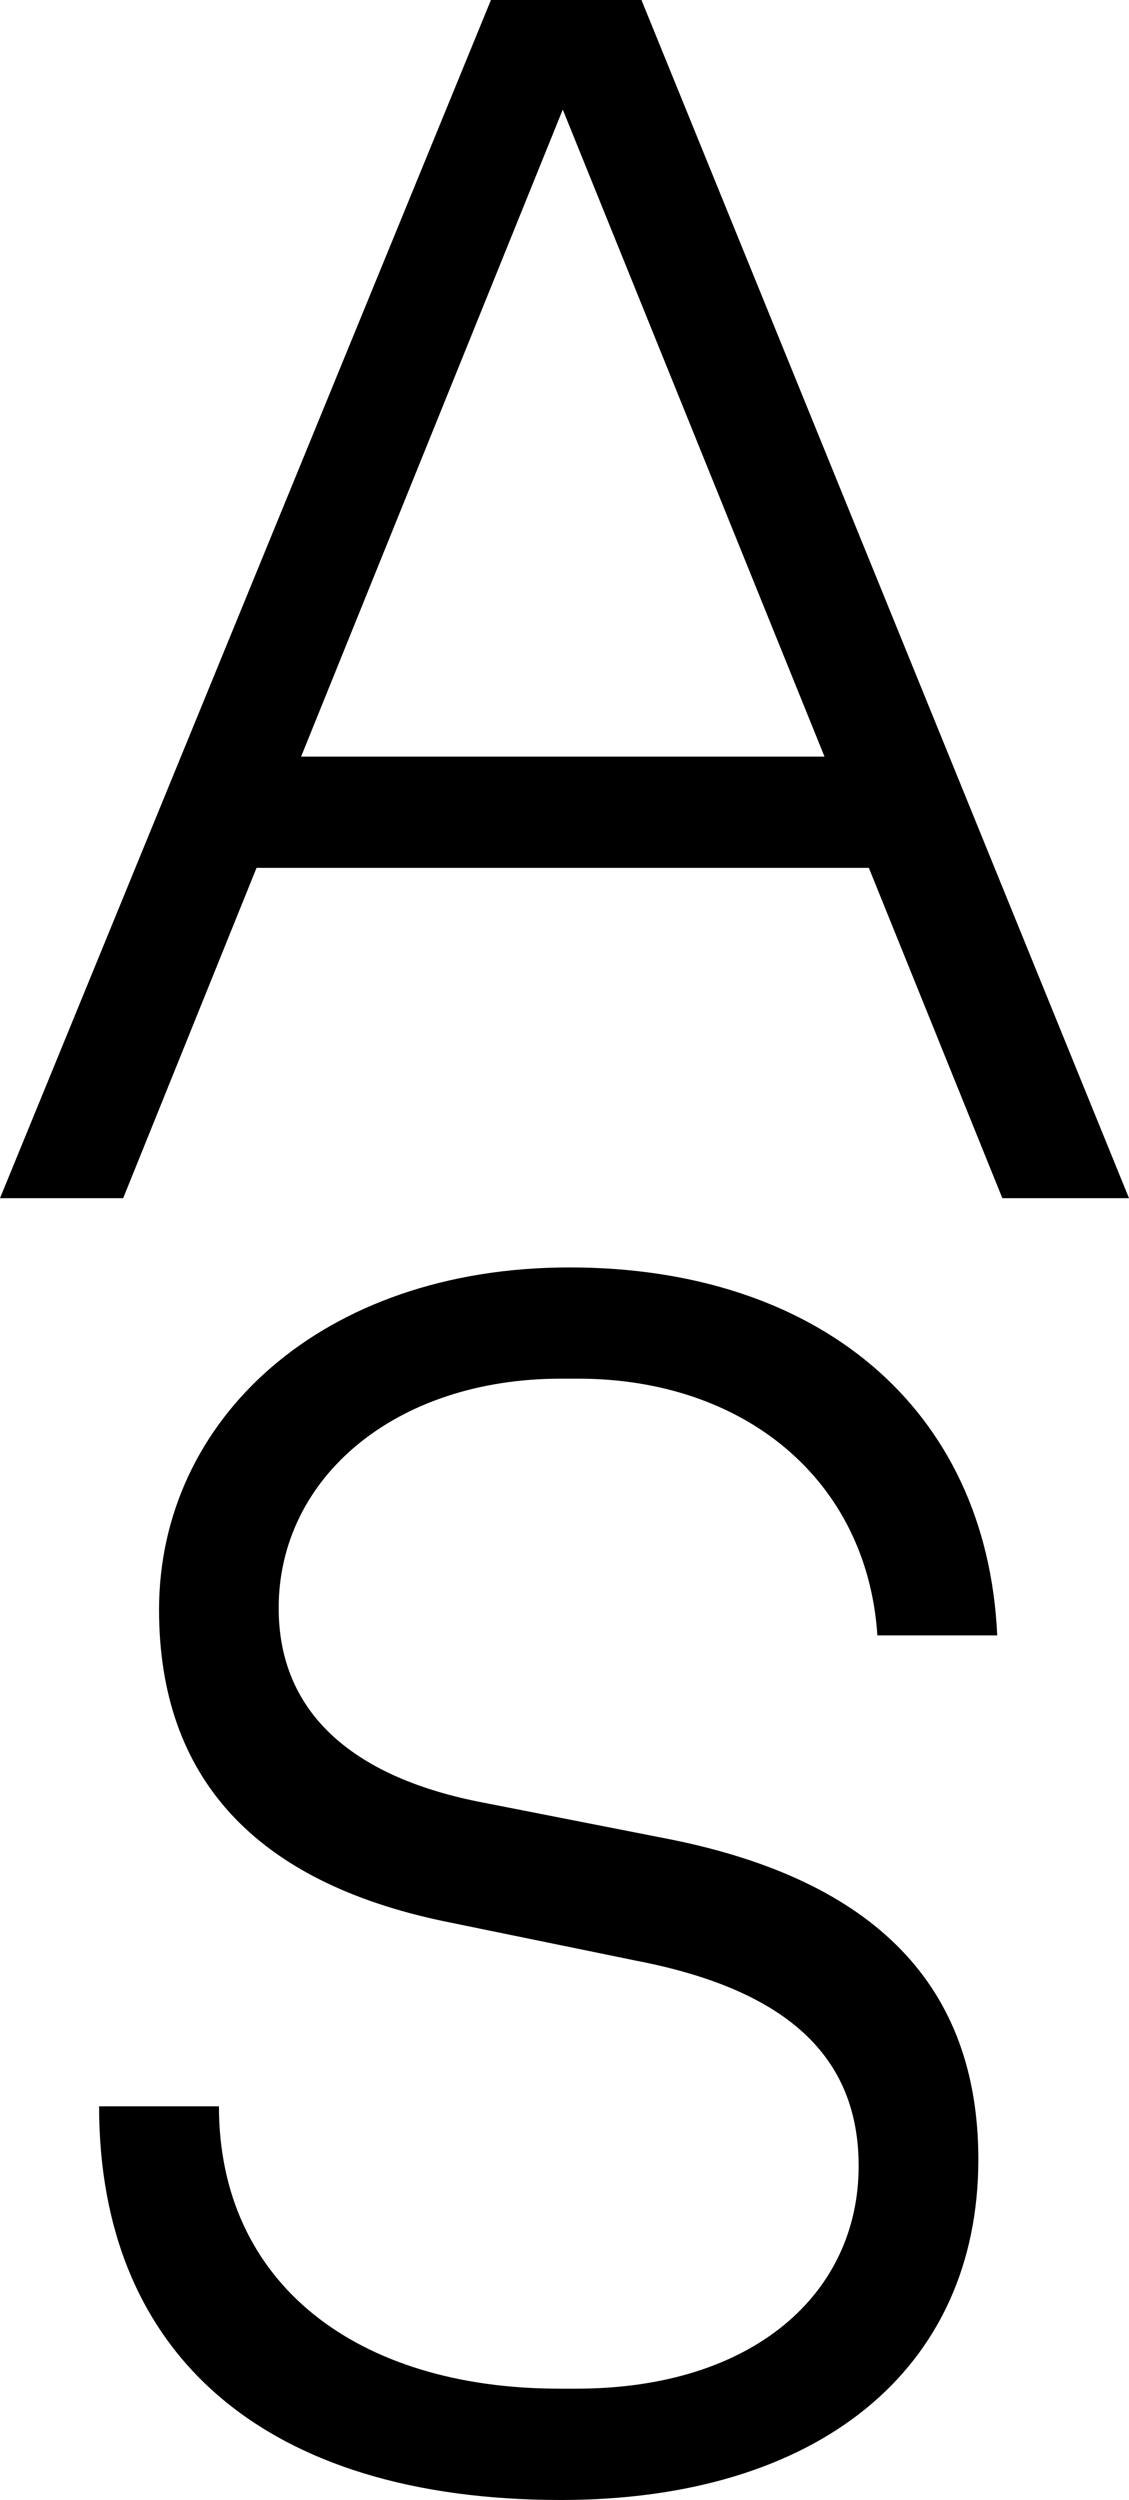 <?xml version="1.0" encoding="UTF-8"?><svg id="Calque_1" xmlns="http://www.w3.org/2000/svg" viewBox="0 0 162.7 360"><path d="M125.22,124.98H36.97l-19.22,47.57H0L70.75,0h21.69l70.26,172.55h-18.25l-19.24-47.57ZM118.82,108.96L81.1,15.78l-37.71,93.18h75.44Z"/><path d="M31.55,303.31c0,25.62,19.96,40.68,49.06,40.68h2.45c25.64,0,40.68-13.82,40.68-32.06,0-15.78-10.34-25.38-32.05-29.57l-27.61-5.66c-27.35-5.69-41.16-20.71-41.16-44.89,0-27.34,23.42-49.29,59.16-49.29s60.14,20.2,61.63,52.99h-17.27c-1.48-22.43-19.22-36.97-43.13-36.97h-2.47c-23.91,0-40.68,14.3-40.68,33.03,0,15.05,10.6,24.18,28.6,27.85l27.61,5.42c29.82,5.93,44.62,21.23,44.62,46.13,0,30.32-23.18,49.05-60.16,49.05-42.39,0-66.55-20.71-66.55-56.69h17.25Z"/></svg>